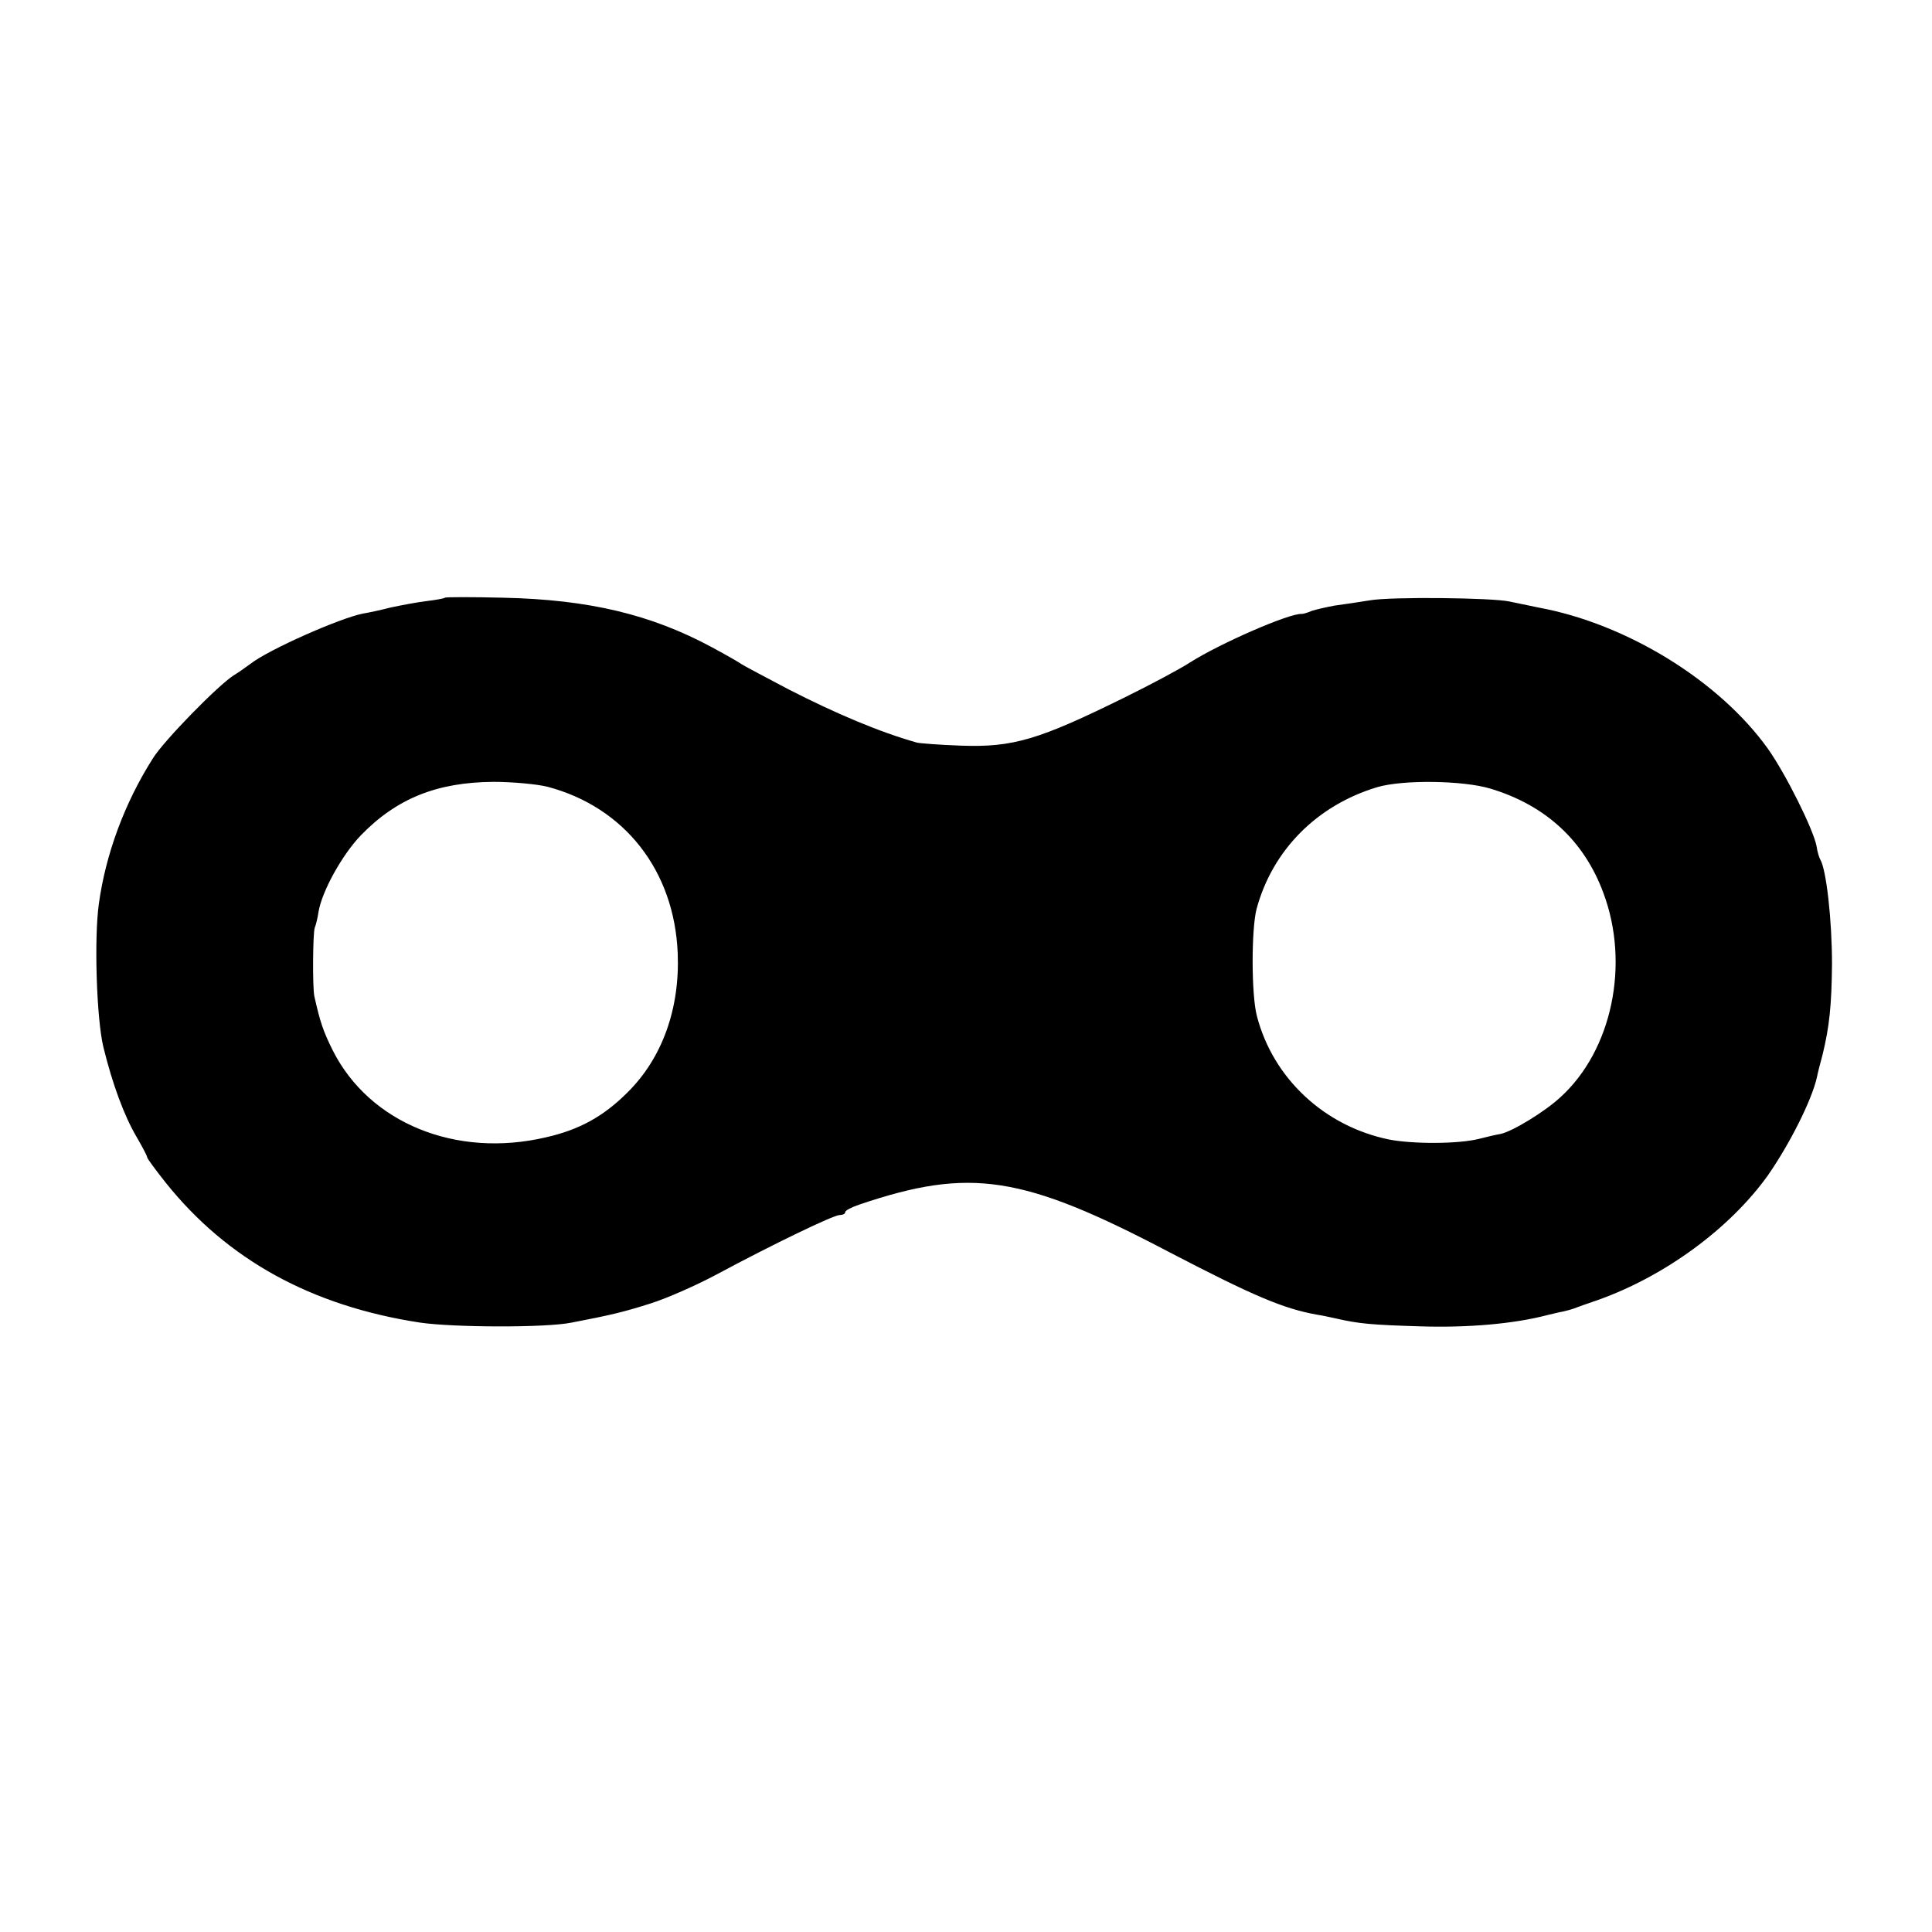 <?xml version="1.0" standalone="no"?>
<!DOCTYPE svg PUBLIC "-//W3C//DTD SVG 20010904//EN"
 "http://www.w3.org/TR/2001/REC-SVG-20010904/DTD/svg10.dtd">
<svg version="1.0" xmlns="http://www.w3.org/2000/svg"
 width="512pt" height="512pt" viewBox="0 0 512 512"
 preserveAspectRatio="xMidYMid meet">
<g transform="translate(0,512) scale(0.1,-0.1)"
fill="#000000" stroke="none">
<path d="M1179 3536 c-2 -2 -24 -6 -49 -9 -25 -3 -67 -11 -95 -17 -27 -7 -60
-14 -73 -16 -61 -12 -249 -95 -298 -133 -12 -9 -32 -23 -45 -31 -41 -26 -185
-173 -214 -220 -75 -118 -125 -254 -143 -385 -13 -93 -6 -306 12 -380 24 -98
55 -182 88 -238 15 -26 28 -50 28 -54 0 -3 22 -33 49 -67 163 -204 386 -327
674 -371 89 -13 334 -14 402 0 104 20 138 28 210 51 44 14 123 49 175 77 149
80 309 157 325 157 8 0 15 3 15 8 0 4 17 13 38 20 293 99 432 78 822 -127 223
-116 301 -149 390 -165 14 -2 36 -7 50 -10 61 -14 93 -17 225 -21 127 -4 249
7 336 30 14 3 32 8 40 9 8 2 21 5 29 8 8 3 38 14 65 23 177 63 349 189 450
330 57 82 116 198 130 260 2 11 9 38 15 60 18 74 24 130 25 240 0 117 -15 250
-31 277 -3 5 -8 21 -10 36 -9 45 -81 190 -129 258 -129 180 -374 331 -608 374
-29 6 -63 13 -77 16 -46 10 -314 13 -370 3 -30 -5 -72 -11 -94 -14 -21 -4 -48
-10 -60 -14 -11 -5 -23 -8 -26 -8 -31 3 -217 -78 -297 -129 -28 -18 -105 -59
-170 -91 -231 -114 -298 -134 -437 -129 -56 2 -108 6 -116 8 -99 28 -213 76
-340 141 -63 33 -119 63 -125 67 -5 4 -40 24 -77 44 -163 88 -328 127 -554
132 -83 2 -153 2 -155 0z m272 -501 c204 -54 336 -222 345 -441 6 -147 -41
-278 -133 -369 -64 -64 -128 -99 -216 -119 -239 -56 -468 38 -565 230 -26 52
-34 77 -49 144 -5 25 -4 165 1 181 3 7 8 27 10 42 9 55 63 152 112 203 95 98
202 141 352 142 50 0 115 -6 143 -13z m2499 -5 c146 -44 248 -138 299 -276 71
-189 23 -418 -114 -542 -41 -38 -126 -90 -158 -97 -12 -2 -38 -8 -57 -13 -55
-14 -175 -14 -238 -2 -172 35 -308 162 -351 327 -15 56 -15 230 -1 284 42 156
160 275 320 323 68 20 227 18 300 -4z"/>
</g>
</svg>
